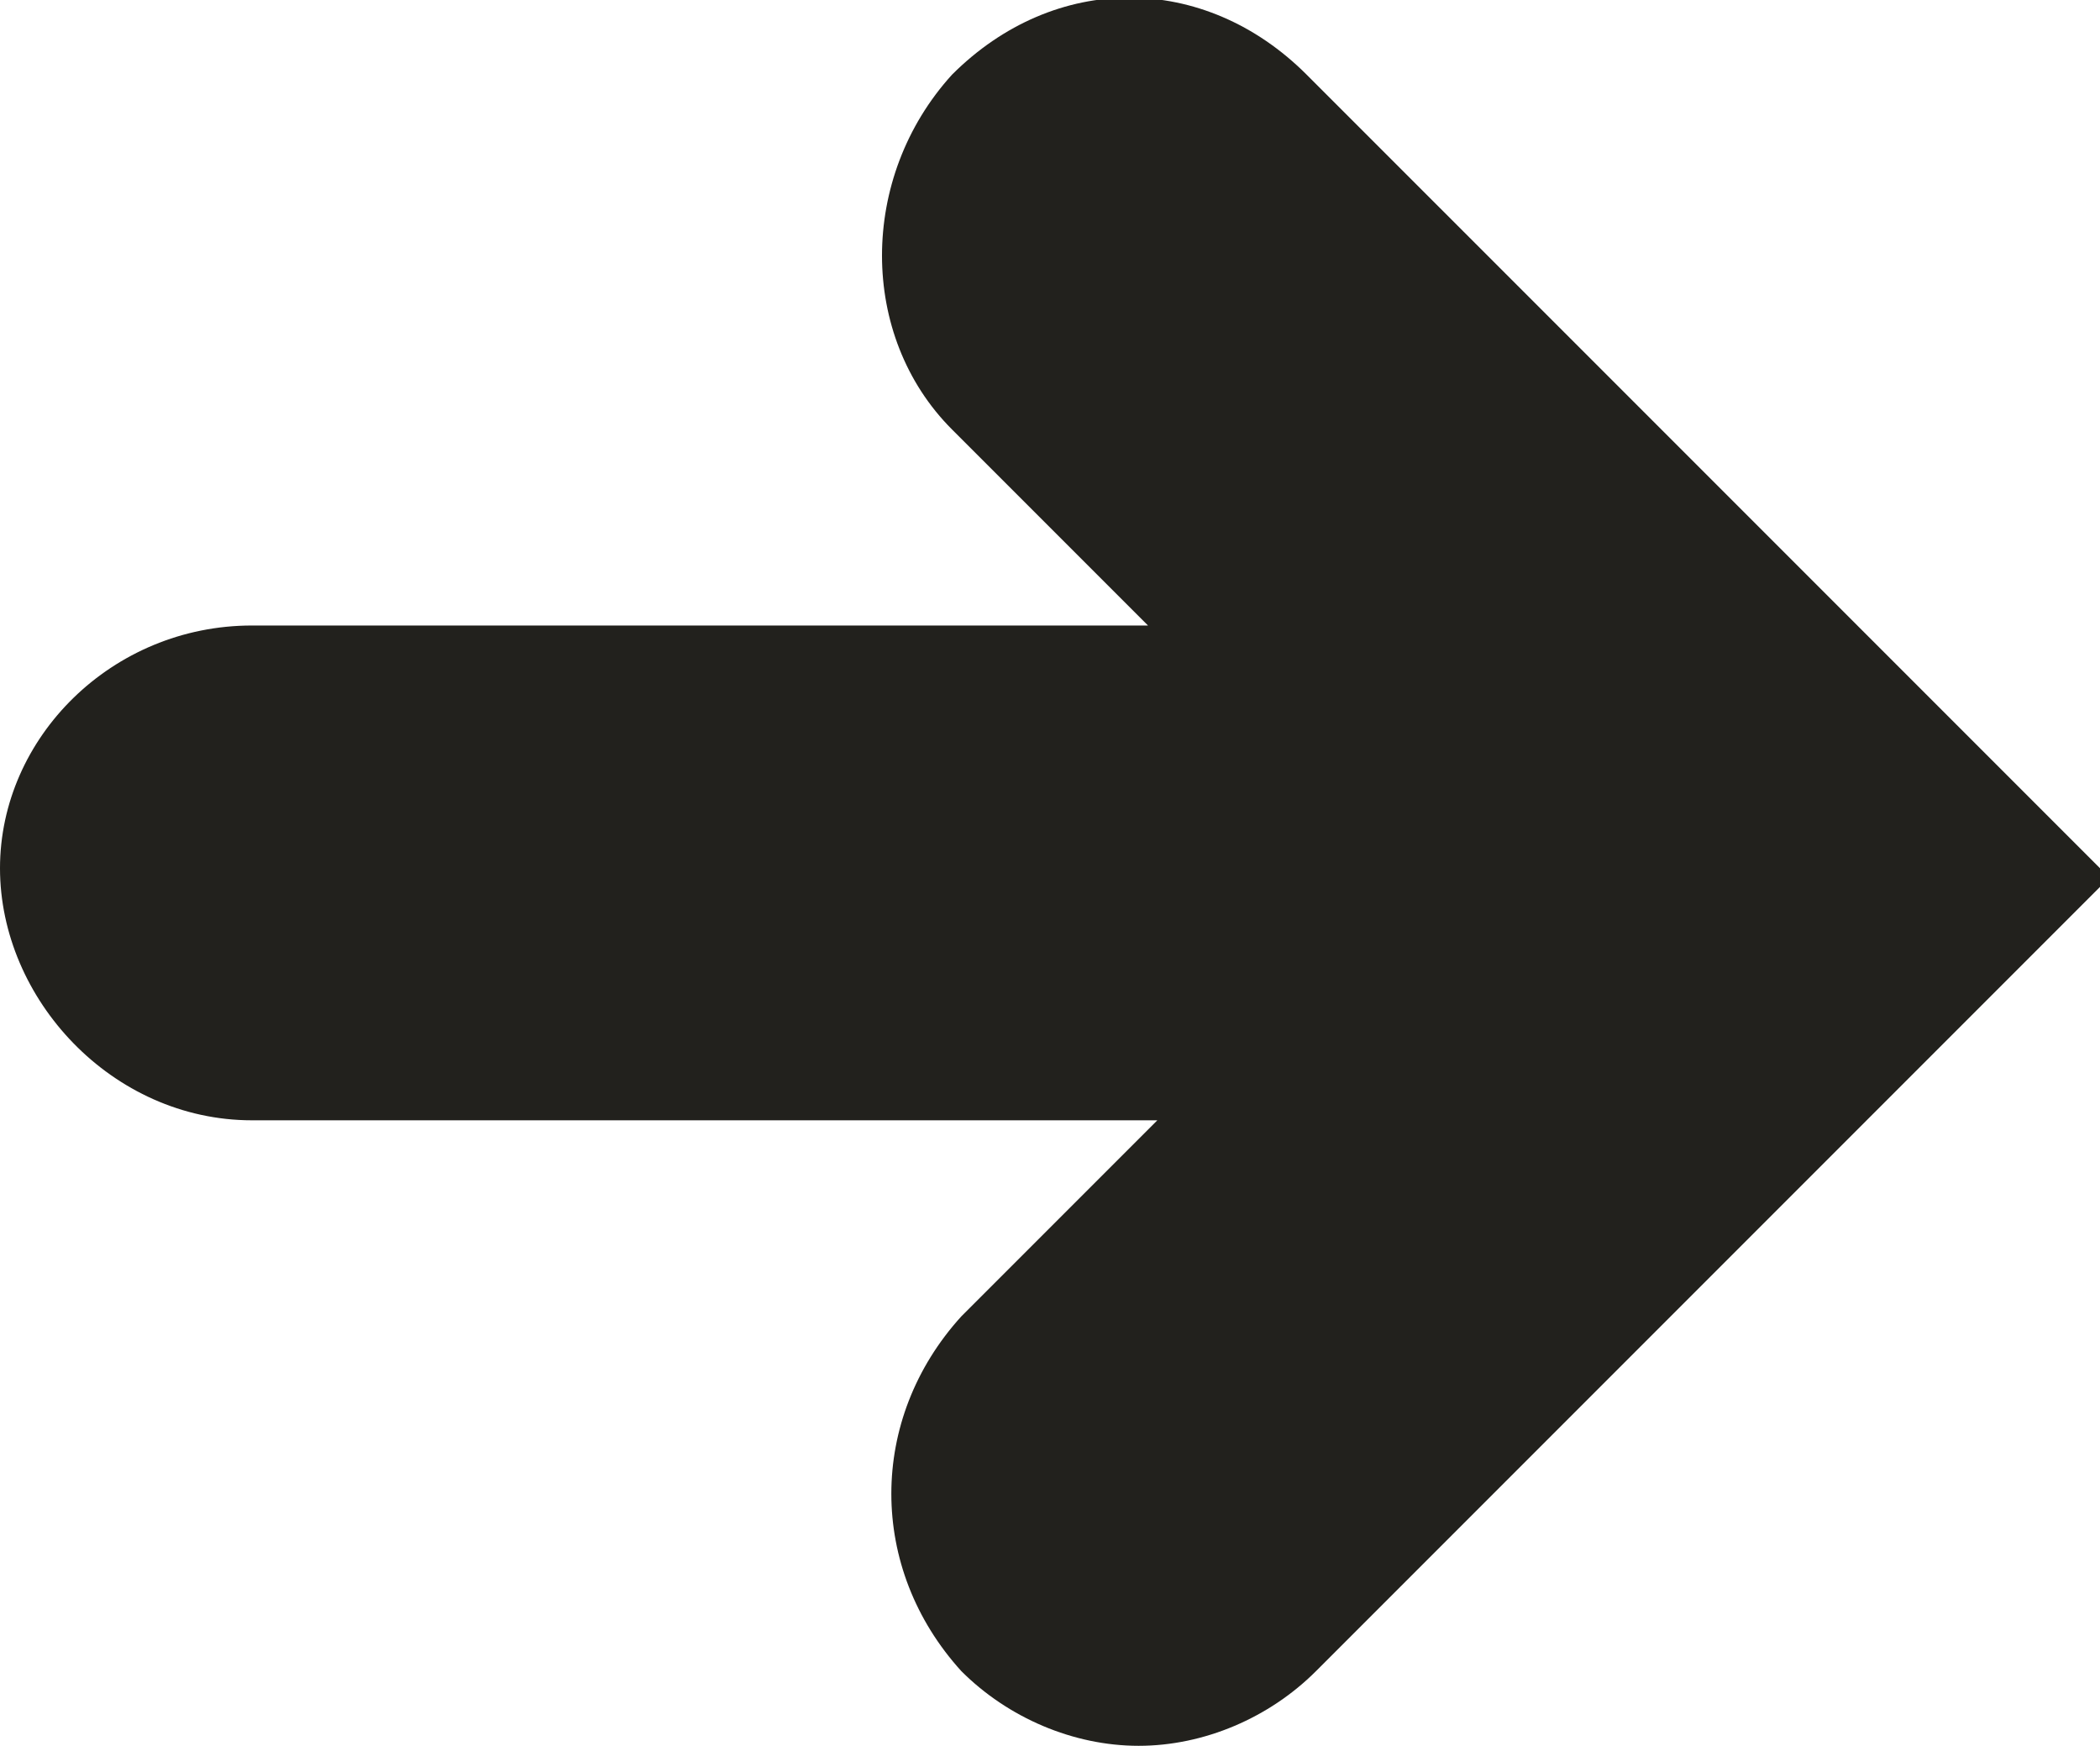<?xml version="1.0" encoding="utf-8"?>
<!-- Generator: Adobe Illustrator 25.2.0, SVG Export Plug-In . SVG Version: 6.00 Build 0)  -->
<svg version="1.1" id="Calque_1" xmlns="http://www.w3.org/2000/svg" xmlns:xlink="http://www.w3.org/1999/xlink" x="0px" y="0px"
	 viewBox="0 0 22.5 18.7" style="enable-background:new 0 0 22.5 18.7;" xml:space="preserve">
<style type="text/css">
	.st0{fill:#22211D;}
</style>
<path class="st0" d="M10.2,0.8c-1,1.1-1,2.8,0,3.8l2.1,2.1H2.7C1.2,6.7,0,7.9,0,9.3S1.2,12,2.7,12h9.7l-2.1,2.1c-1,1.1-1,2.7,0,3.8
	c0.5,0.5,1.2,0.8,1.9,0.8s1.4-0.3,1.9-0.8l8.5-8.5L14,0.8C12.9-0.3,11.3-0.3,10.2,0.8z"/>
</svg>
